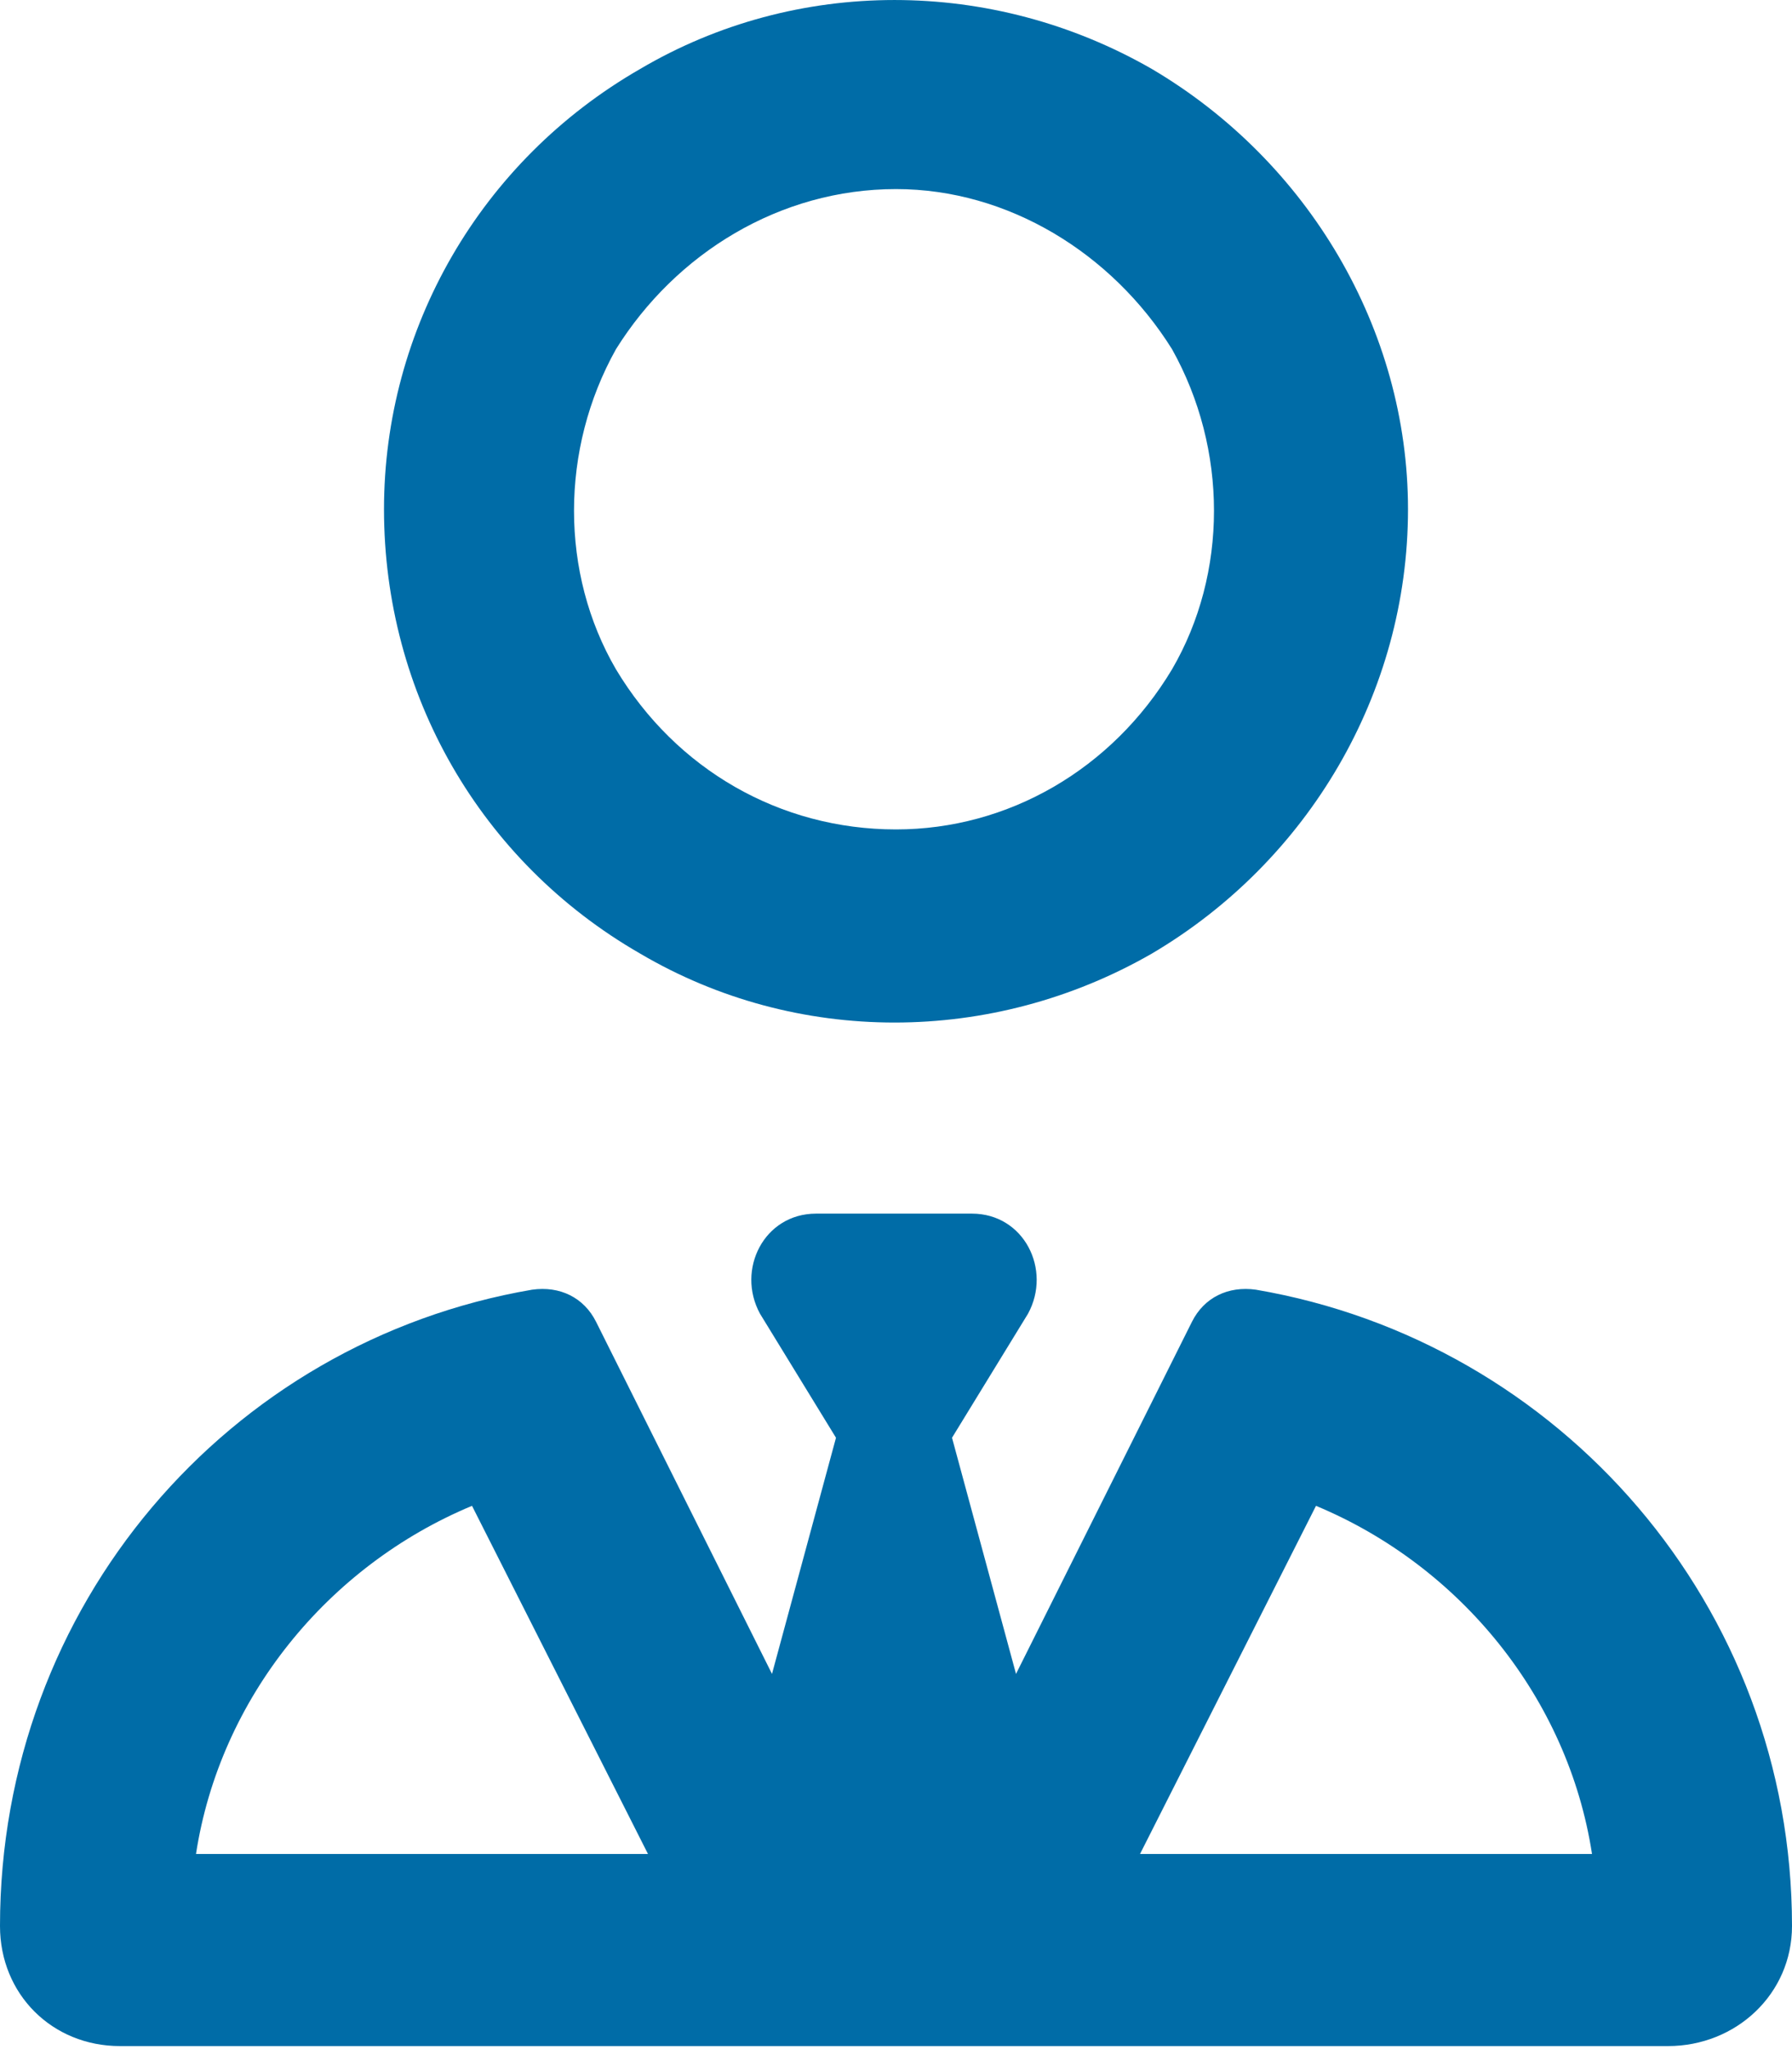 <svg width="35" height="40" viewBox="0 0 35 40" fill="none" xmlns="http://www.w3.org/2000/svg">
<path d="M17.5 16.191C19.688 16.191 21.719 15.02 22.891 13.066C23.984 11.191 23.984 8.77 22.891 6.816C21.719 4.941 19.688 3.691 17.5 3.691C15.234 3.691 13.203 4.941 12.031 6.816C10.938 8.77 10.938 11.191 12.031 13.066C13.203 15.02 15.234 16.191 17.5 16.191ZM27.5 9.941C27.5 13.535 25.547 16.816 22.5 18.613C19.375 20.41 15.547 20.41 12.5 18.613C9.375 16.816 7.5 13.535 7.5 9.941C7.5 6.426 9.375 3.145 12.5 1.348C15.547 -0.449 19.375 -0.449 22.5 1.348C25.547 3.145 27.5 6.426 27.5 9.941ZM16.328 28.066L14.844 25.645C14.375 24.785 14.922 23.691 15.938 23.691H18.984C20 23.691 20.547 24.785 20.078 25.645L18.594 28.066L19.844 32.676L23.281 25.801C23.516 25.332 23.984 25.098 24.531 25.176C30.469 26.191 35 31.348 35 37.598C35 38.926 33.906 39.941 32.578 39.941H2.344C1.016 39.941 0 38.926 0 37.598C0 31.348 4.453 26.191 10.391 25.176C10.938 25.098 11.406 25.332 11.641 25.801L15.078 32.676L16.328 28.066ZM9.219 29.395C6.406 30.566 4.297 33.145 3.828 36.191H12.656L9.219 29.395ZM22.266 36.191H31.094C30.625 33.145 28.516 30.566 25.703 29.395L22.266 36.191Z" fill="#006CA7"/>
</svg>
